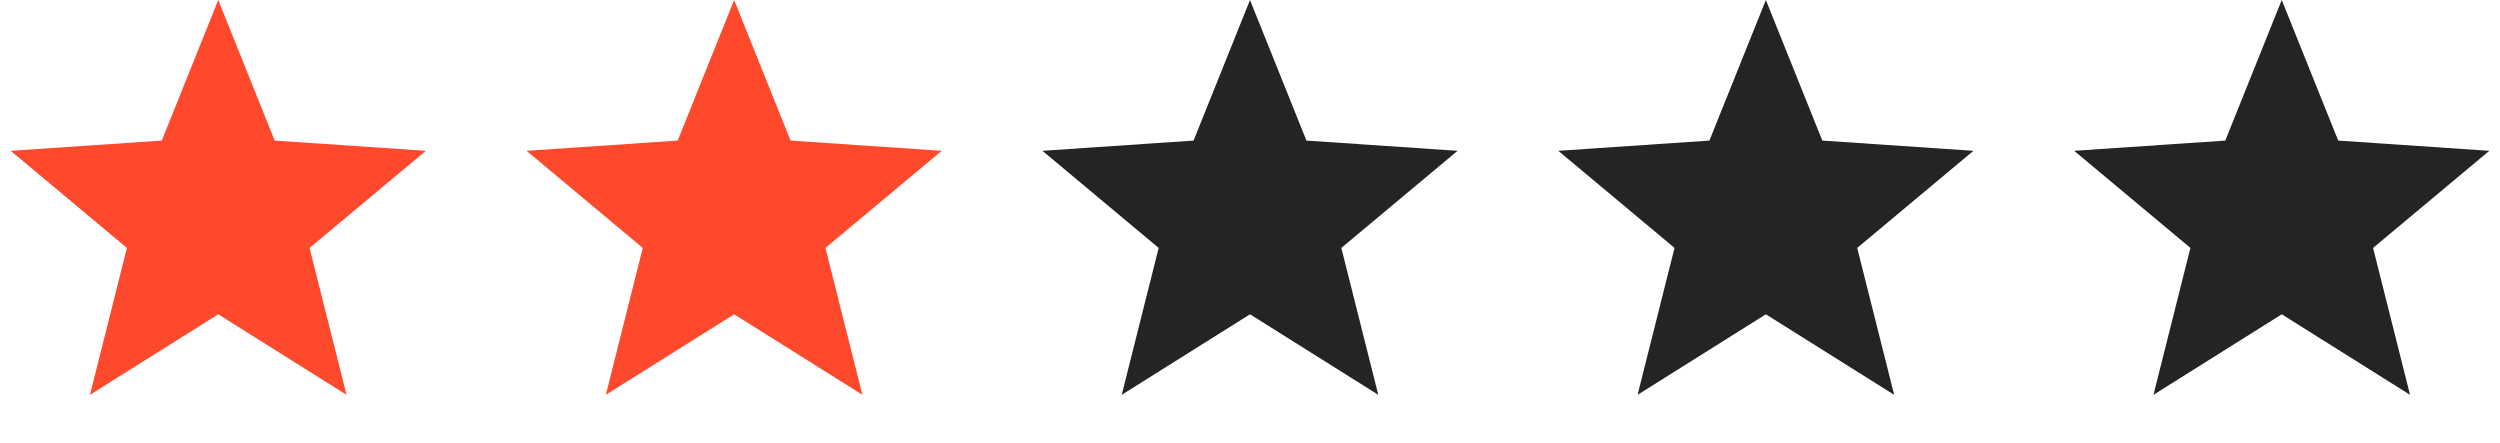 <svg preserveAspectRatio="none" width="100%" height="100%" overflow="visible" style="display: block;" viewBox="0 0 96 17" fill="none" xmlns="http://www.w3.org/2000/svg">
<g id="Frame 1707481257">
<path id="Star 1" d="M8.381 0L10.549 5.398L16.352 5.791L11.888 9.52L13.307 15.161L8.381 12.069L3.455 15.161L4.874 9.52L0.41 5.791L6.213 5.398L8.381 0Z" fill="#FF492C"/>
<path id="Star 2" d="M28.191 -9.3006e-05L30.358 5.398L36.161 5.791L31.698 9.52L33.117 15.161L28.191 12.069L23.264 15.161L24.683 9.52L20.22 5.791L26.023 5.398L28.191 -9.3006e-05Z" fill="#FF492C"/>
<path id="Star 3" d="M48 -9.3006e-05L50.167 5.398L55.971 5.791L51.507 9.52L52.926 15.161L48 12.069L43.074 15.161L44.493 9.52L40.029 5.791L45.833 5.398L48 -9.3006e-05Z" fill="#242423"/>
<path id="Star 4" d="M67.809 -9.3006e-05L69.977 5.398L75.78 5.791L71.317 9.52L72.736 15.161L67.809 12.069L62.883 15.161L64.302 9.52L59.839 5.791L65.642 5.398L67.809 -9.3006e-05Z" fill="#242423"/>
<path id="Star 5" d="M87.619 -9.3006e-05L89.787 5.398L95.59 5.791L91.126 9.52L92.545 15.161L87.619 12.069L82.693 15.161L84.112 9.52L79.648 5.791L85.451 5.398L87.619 -9.3006e-05Z" fill="#242423"/>
</g>
</svg>
